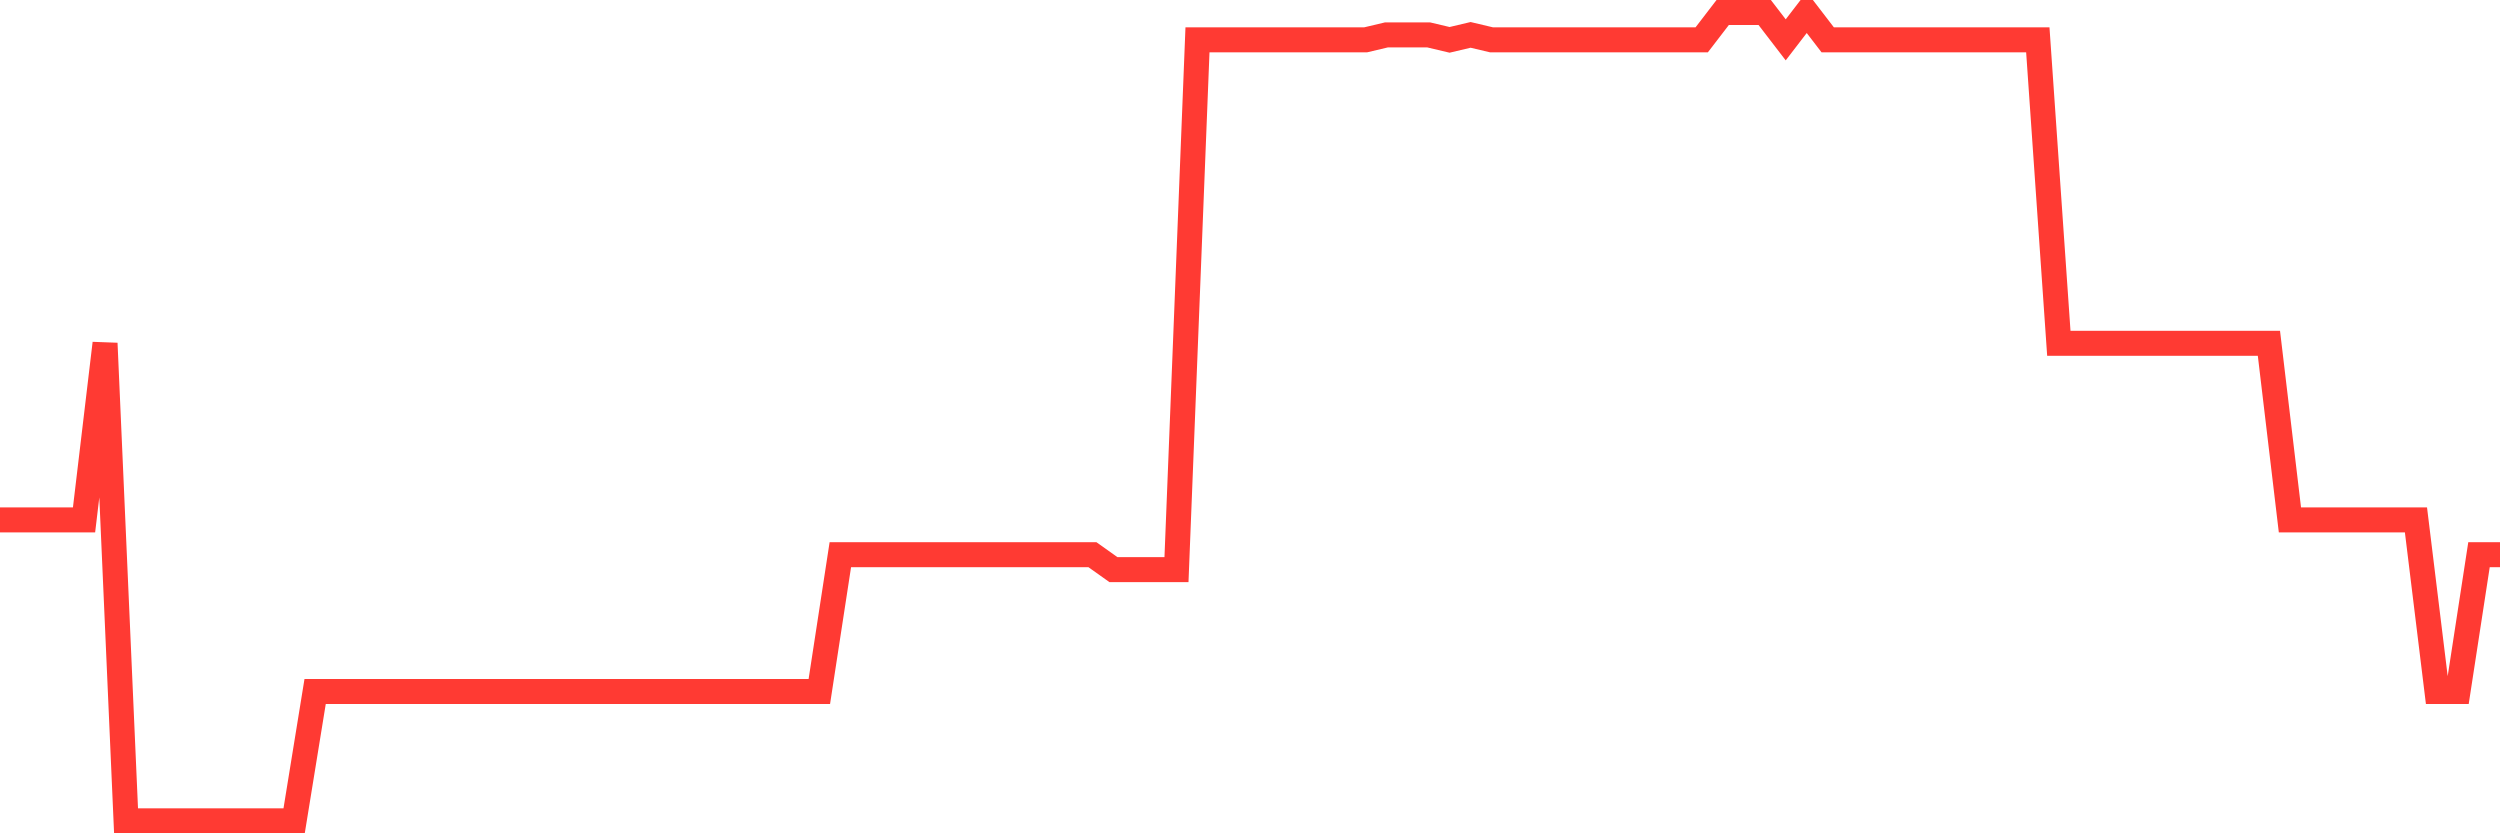 <svg
  xmlns="http://www.w3.org/2000/svg"
  xmlns:xlink="http://www.w3.org/1999/xlink"
  width="120"
  height="40"
  viewBox="0 0 120 40"
  preserveAspectRatio="none"
>
  <polyline
    points="0,24.954 1.008,24.954 2.017,24.954 3.025,24.954 4.034,24.954 5.042,16.478 6.05,39.4 7.059,39.4 8.067,39.4 9.076,39.4 10.084,39.4 11.092,39.4 12.101,39.4 13.109,39.4 14.118,39.4 15.126,33.192 16.134,33.192 17.143,33.192 18.151,33.192 19.16,33.192 20.168,33.192 21.176,33.192 22.185,33.192 23.193,33.192 24.202,33.192 25.21,33.192 26.218,33.192 27.227,33.192 28.235,33.192 29.244,33.192 30.252,33.192 31.261,33.192 32.269,33.192 33.277,33.192 34.286,33.192 35.294,33.192 36.303,33.192 37.311,33.192 38.319,33.192 39.328,33.192 40.336,26.626 41.345,26.626 42.353,26.626 43.361,26.626 44.37,26.626 45.378,26.626 46.387,26.626 47.395,26.626 48.403,26.626 49.412,26.626 50.42,26.626 51.429,26.626 52.437,26.626 53.445,27.342 54.454,27.342 55.462,27.342 56.471,27.342 57.479,1.913 58.487,1.913 59.496,1.913 60.504,1.913 61.513,1.913 62.521,1.913 63.529,1.913 64.538,1.913 65.546,1.913 66.555,1.674 67.563,1.674 68.571,1.674 69.58,1.913 70.588,1.674 71.597,1.913 72.605,1.913 73.613,1.913 74.622,1.913 75.63,1.913 76.639,1.913 77.647,1.913 78.655,1.913 79.664,1.913 80.672,1.913 81.681,1.913 82.689,0.6 83.697,0.6 84.706,0.6 85.714,1.913 86.723,0.6 87.731,1.913 88.739,1.913 89.748,1.913 90.756,1.913 91.765,1.913 92.773,1.913 93.782,1.913 94.79,1.913 95.798,1.913 96.807,1.913 97.815,1.913 98.824,16.478 99.832,16.478 100.84,16.478 101.849,16.478 102.857,16.478 103.866,16.478 104.874,16.478 105.882,16.478 106.891,16.478 107.899,16.478 108.908,16.478 109.916,24.954 110.924,24.954 111.933,24.954 112.941,24.954 113.95,24.954 114.958,24.954 115.966,24.954 116.975,33.192 117.983,33.192 118.992,26.626 120,26.626"
    fill="none"
    stroke="#ff3a33"
    stroke-width="1.2"
  >
  </polyline>
</svg>